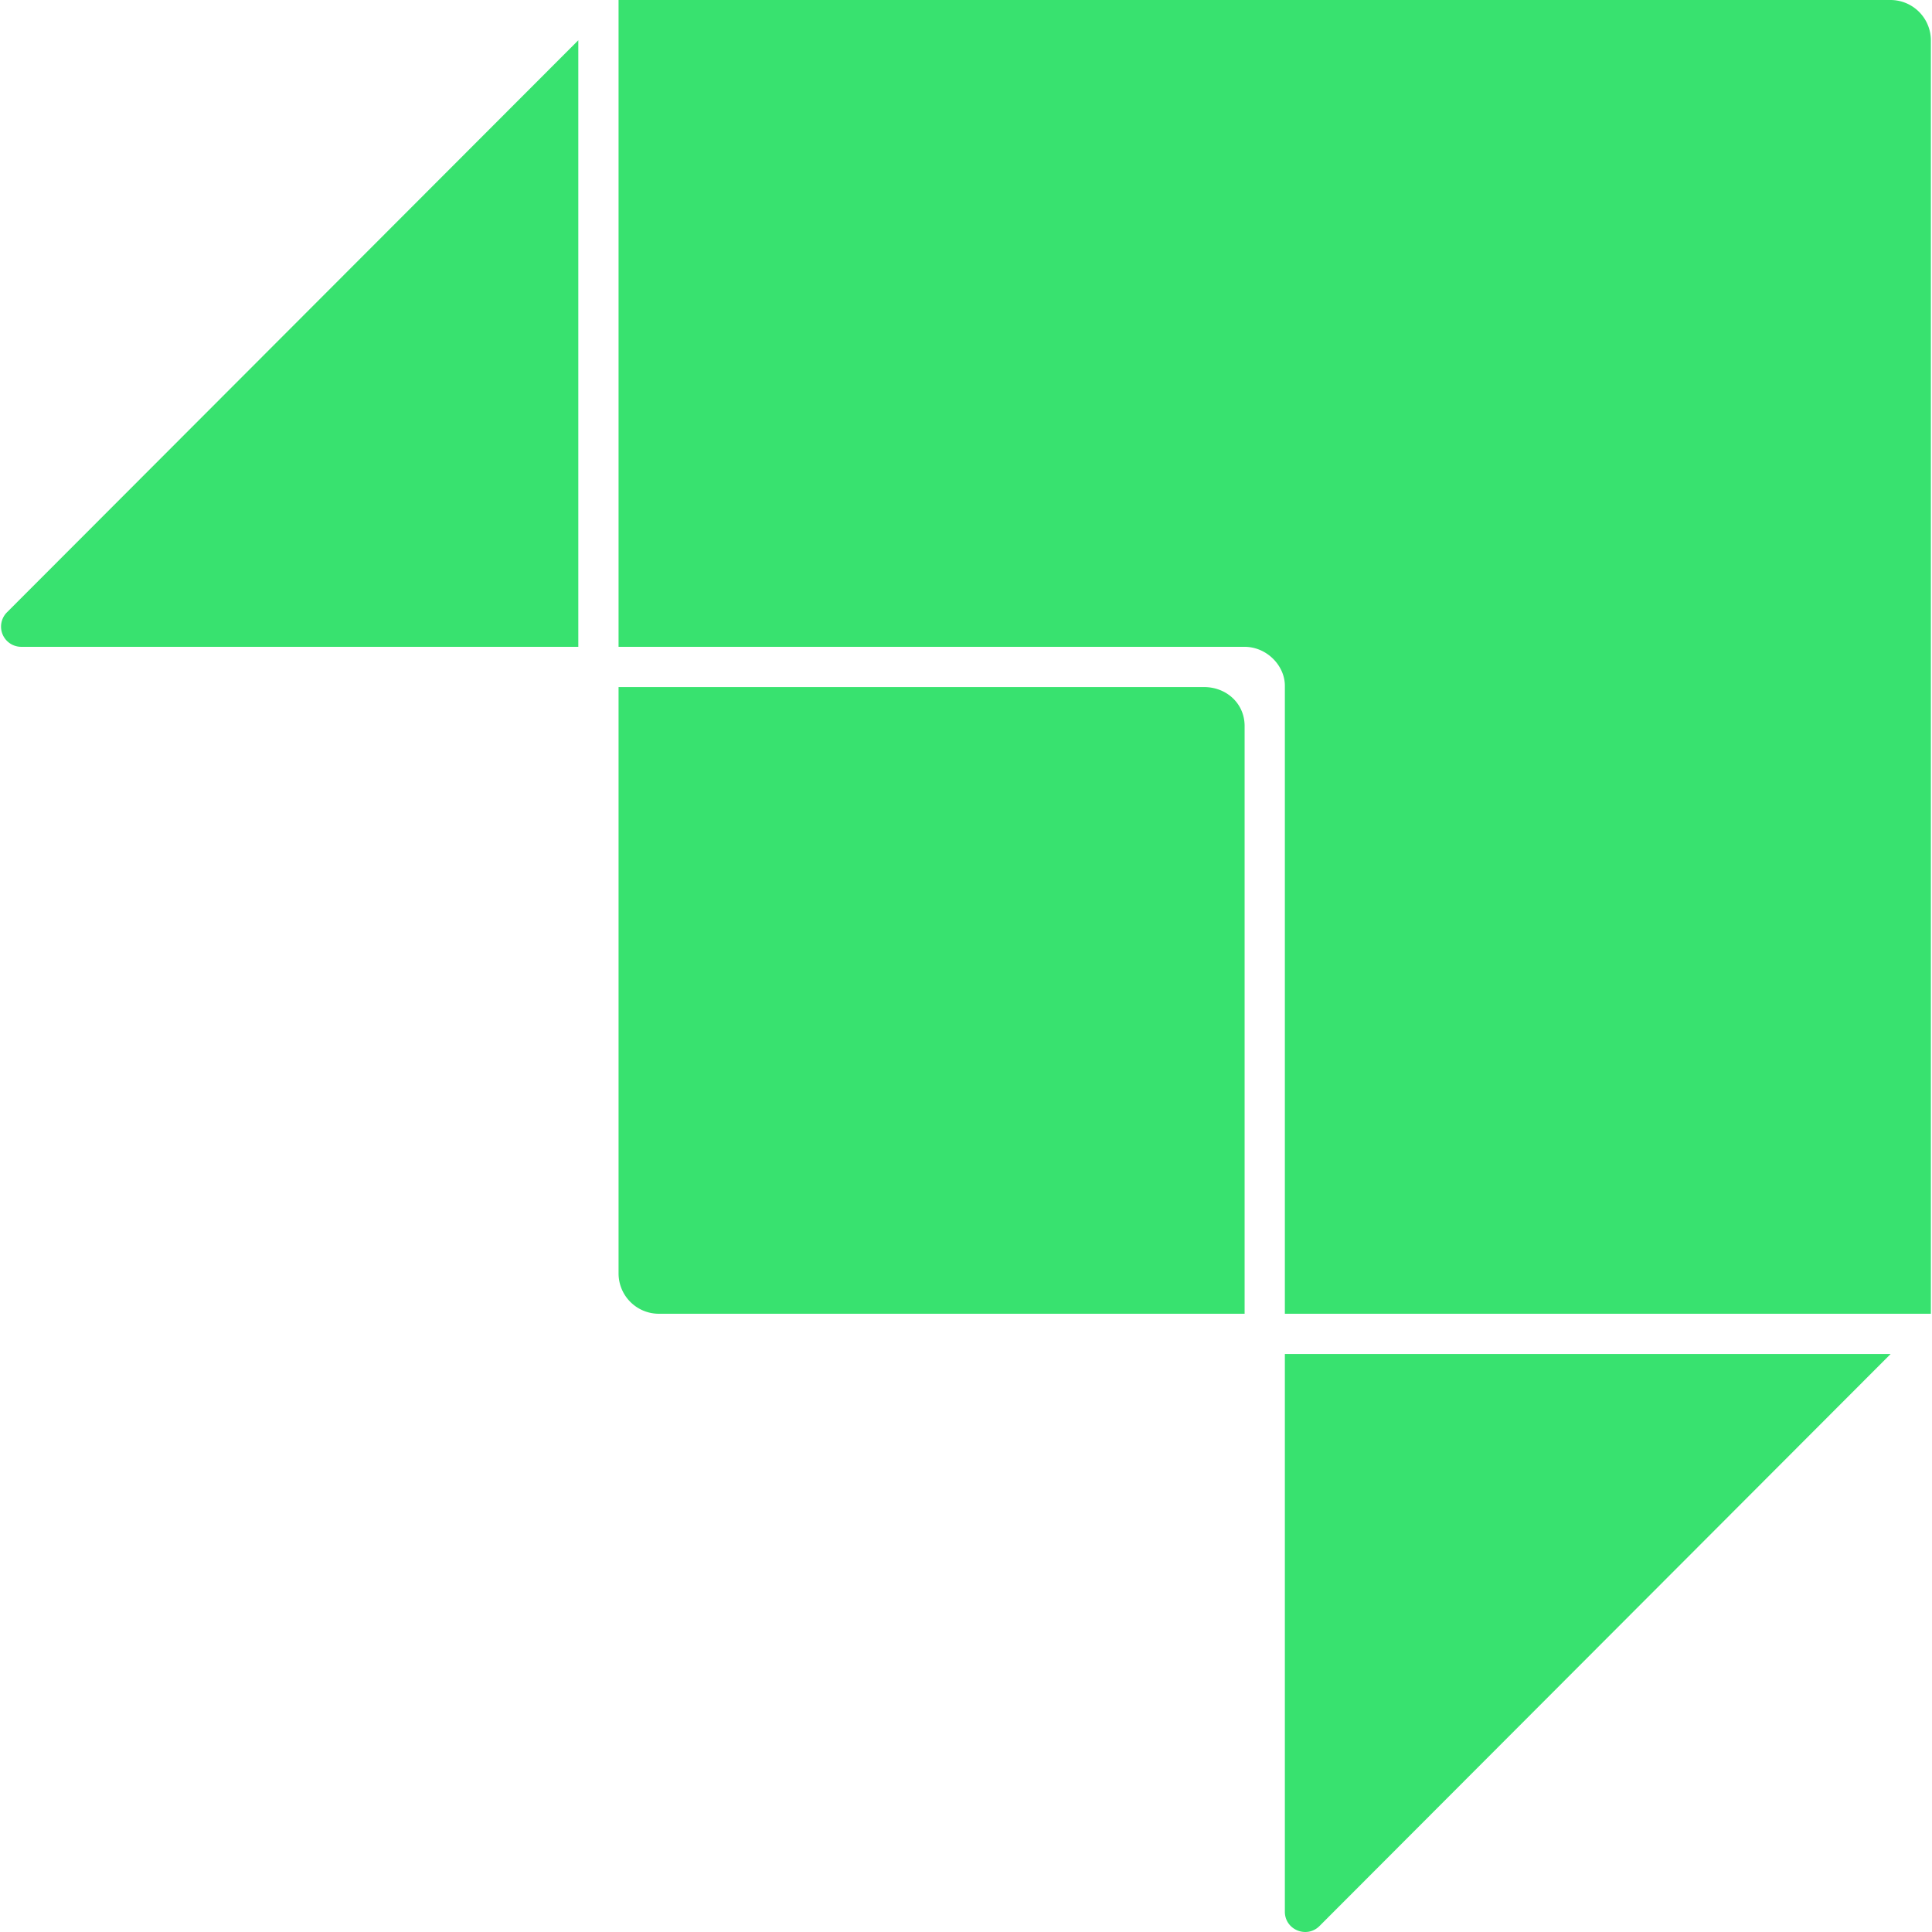 <svg role="img" width="32px" height="32px" viewBox="0 0 24 24" xmlns="http://www.w3.org/2000/svg"><title>Strapi</title><path fill="#38e26f" d="M7.684 0v8.035h7.775c.28 0 .502.236.502.483v7.802h8.025V.502A.502.502 0 0023.484 0zm-.5.5L.086 7.607a.251.251 0 00.178.428h6.92zm.5 8.035v7.283c0 .278.224.502.502.502h7.275V9.018c0-.278-.224-.482-.502-.483zm8.277 8.285v6.928c0 .224.271.336.43.178l7.095-7.106z"/></svg>